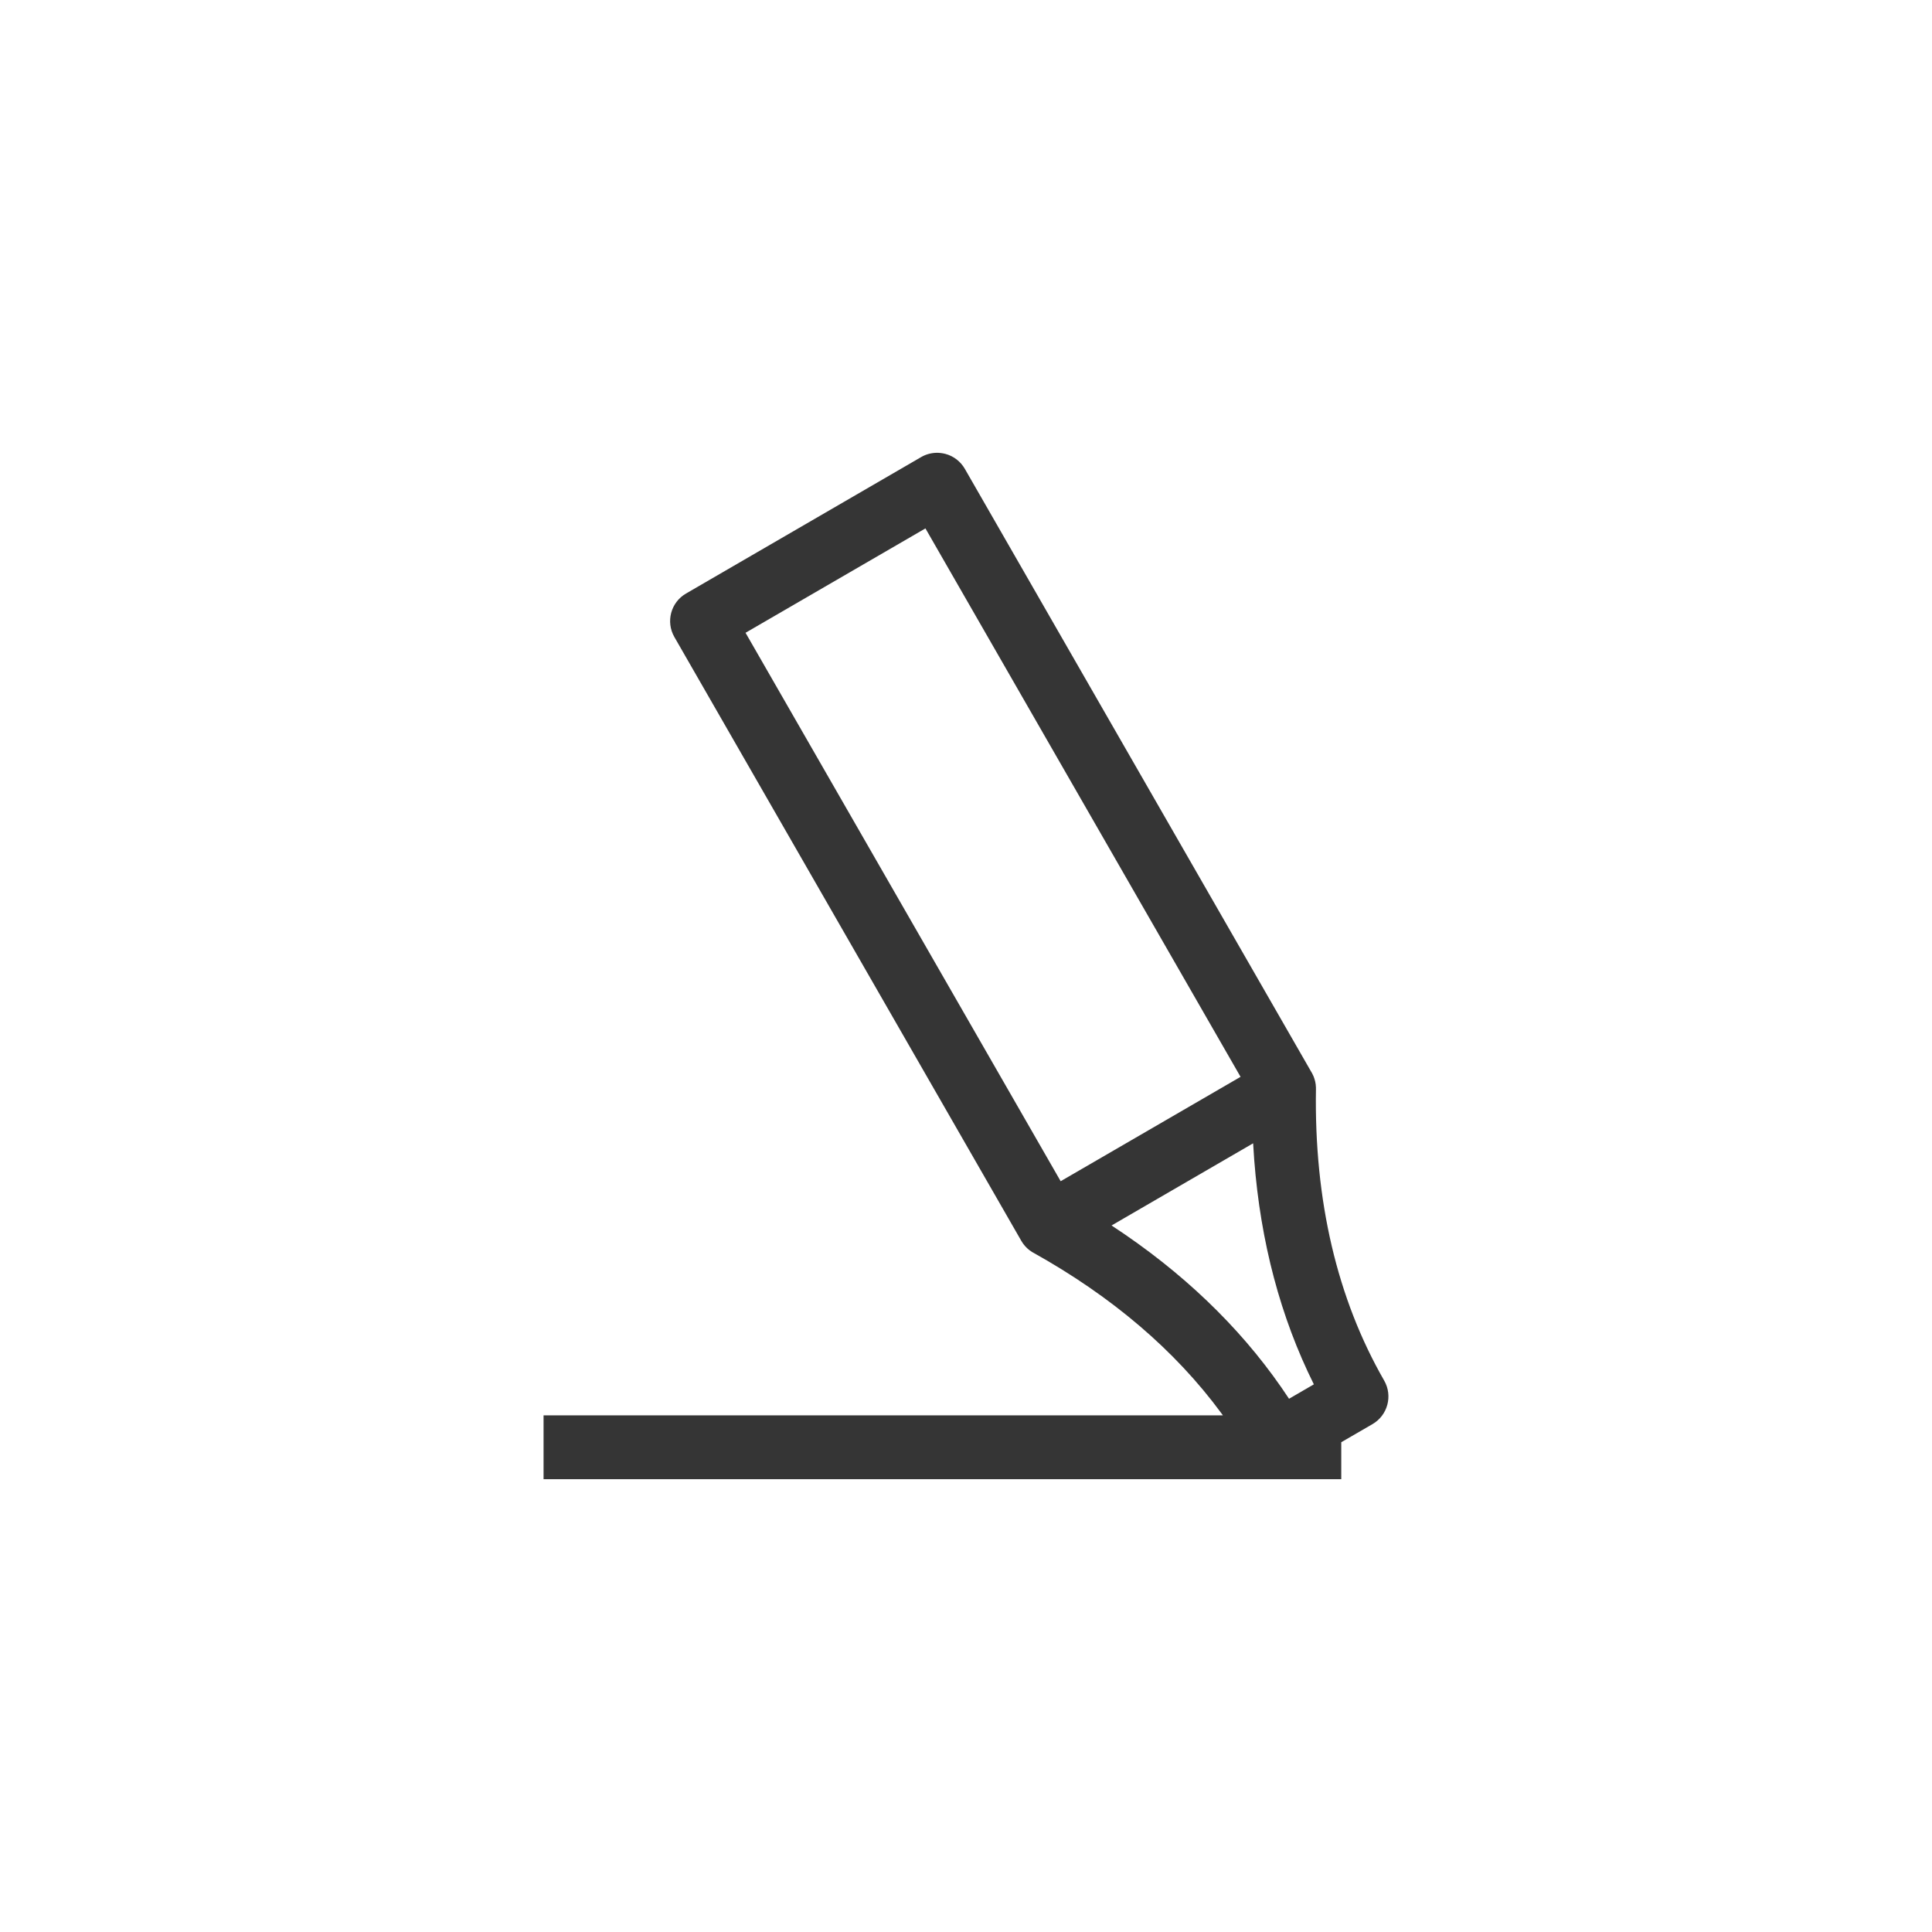 <?xml version="1.0" encoding="utf-8"?>
<svg xmlns="http://www.w3.org/2000/svg" height="128" width="128" viewBox="0 0 128 128">
  <g>
    <path id="path1" transform="rotate(0,64,64) translate(36.012,30) scale(2.114,2.114)  " fill="#353535" d="M22.238,21.64L17.801,24.215 18.231,24.504C20.356,25.966,22.075,27.688,23.363,29.646L24.141,29.194C23.097,27.095,22.472,24.739,22.272,22.159z M11.968,2.369L6.33,5.64 16.206,22.828 17.144,22.284 21.844,19.557z M12.301,0C12.399,-0.003 12.498,0.009 12.594,0.034 12.851,0.102 13.069,0.271 13.202,0.501L24.071,19.42 24.079,19.432 24.102,19.479 24.12,19.515 24.125,19.528 24.136,19.55 24.146,19.581 24.156,19.609 24.166,19.644 24.176,19.675 24.179,19.691 24.183,19.704C24.19,19.736,24.196,19.768,24.2,19.8L24.2,19.801 24.2,19.805 24.201,19.825 24.207,19.896 24.206,19.92 24.207,19.939C24.149,23.431 24.868,26.505 26.345,29.076 26.619,29.554 26.456,30.163 25.98,30.44L25,31.008 25,32.166 0,32.166 0,30.166 21.29,30.166 21.239,30.095C19.794,28.133,17.82,26.447,15.352,25.07L15.352,25.07 15.309,25.046C15.254,25.012,15.202,24.972,15.154,24.927L15.141,24.913 15.14,24.912 15.138,24.91 15.086,24.856 15.06,24.823 15.053,24.815 15.047,24.807 15.025,24.779 14.982,24.712 14.979,24.708 14.978,24.706 14.972,24.696 4.1,5.773C3.825,5.295,3.988,4.686,4.465,4.41L11.833,0.134C11.976,0.05,12.138,0.006,12.301,0z" />
  </g>
</svg>

